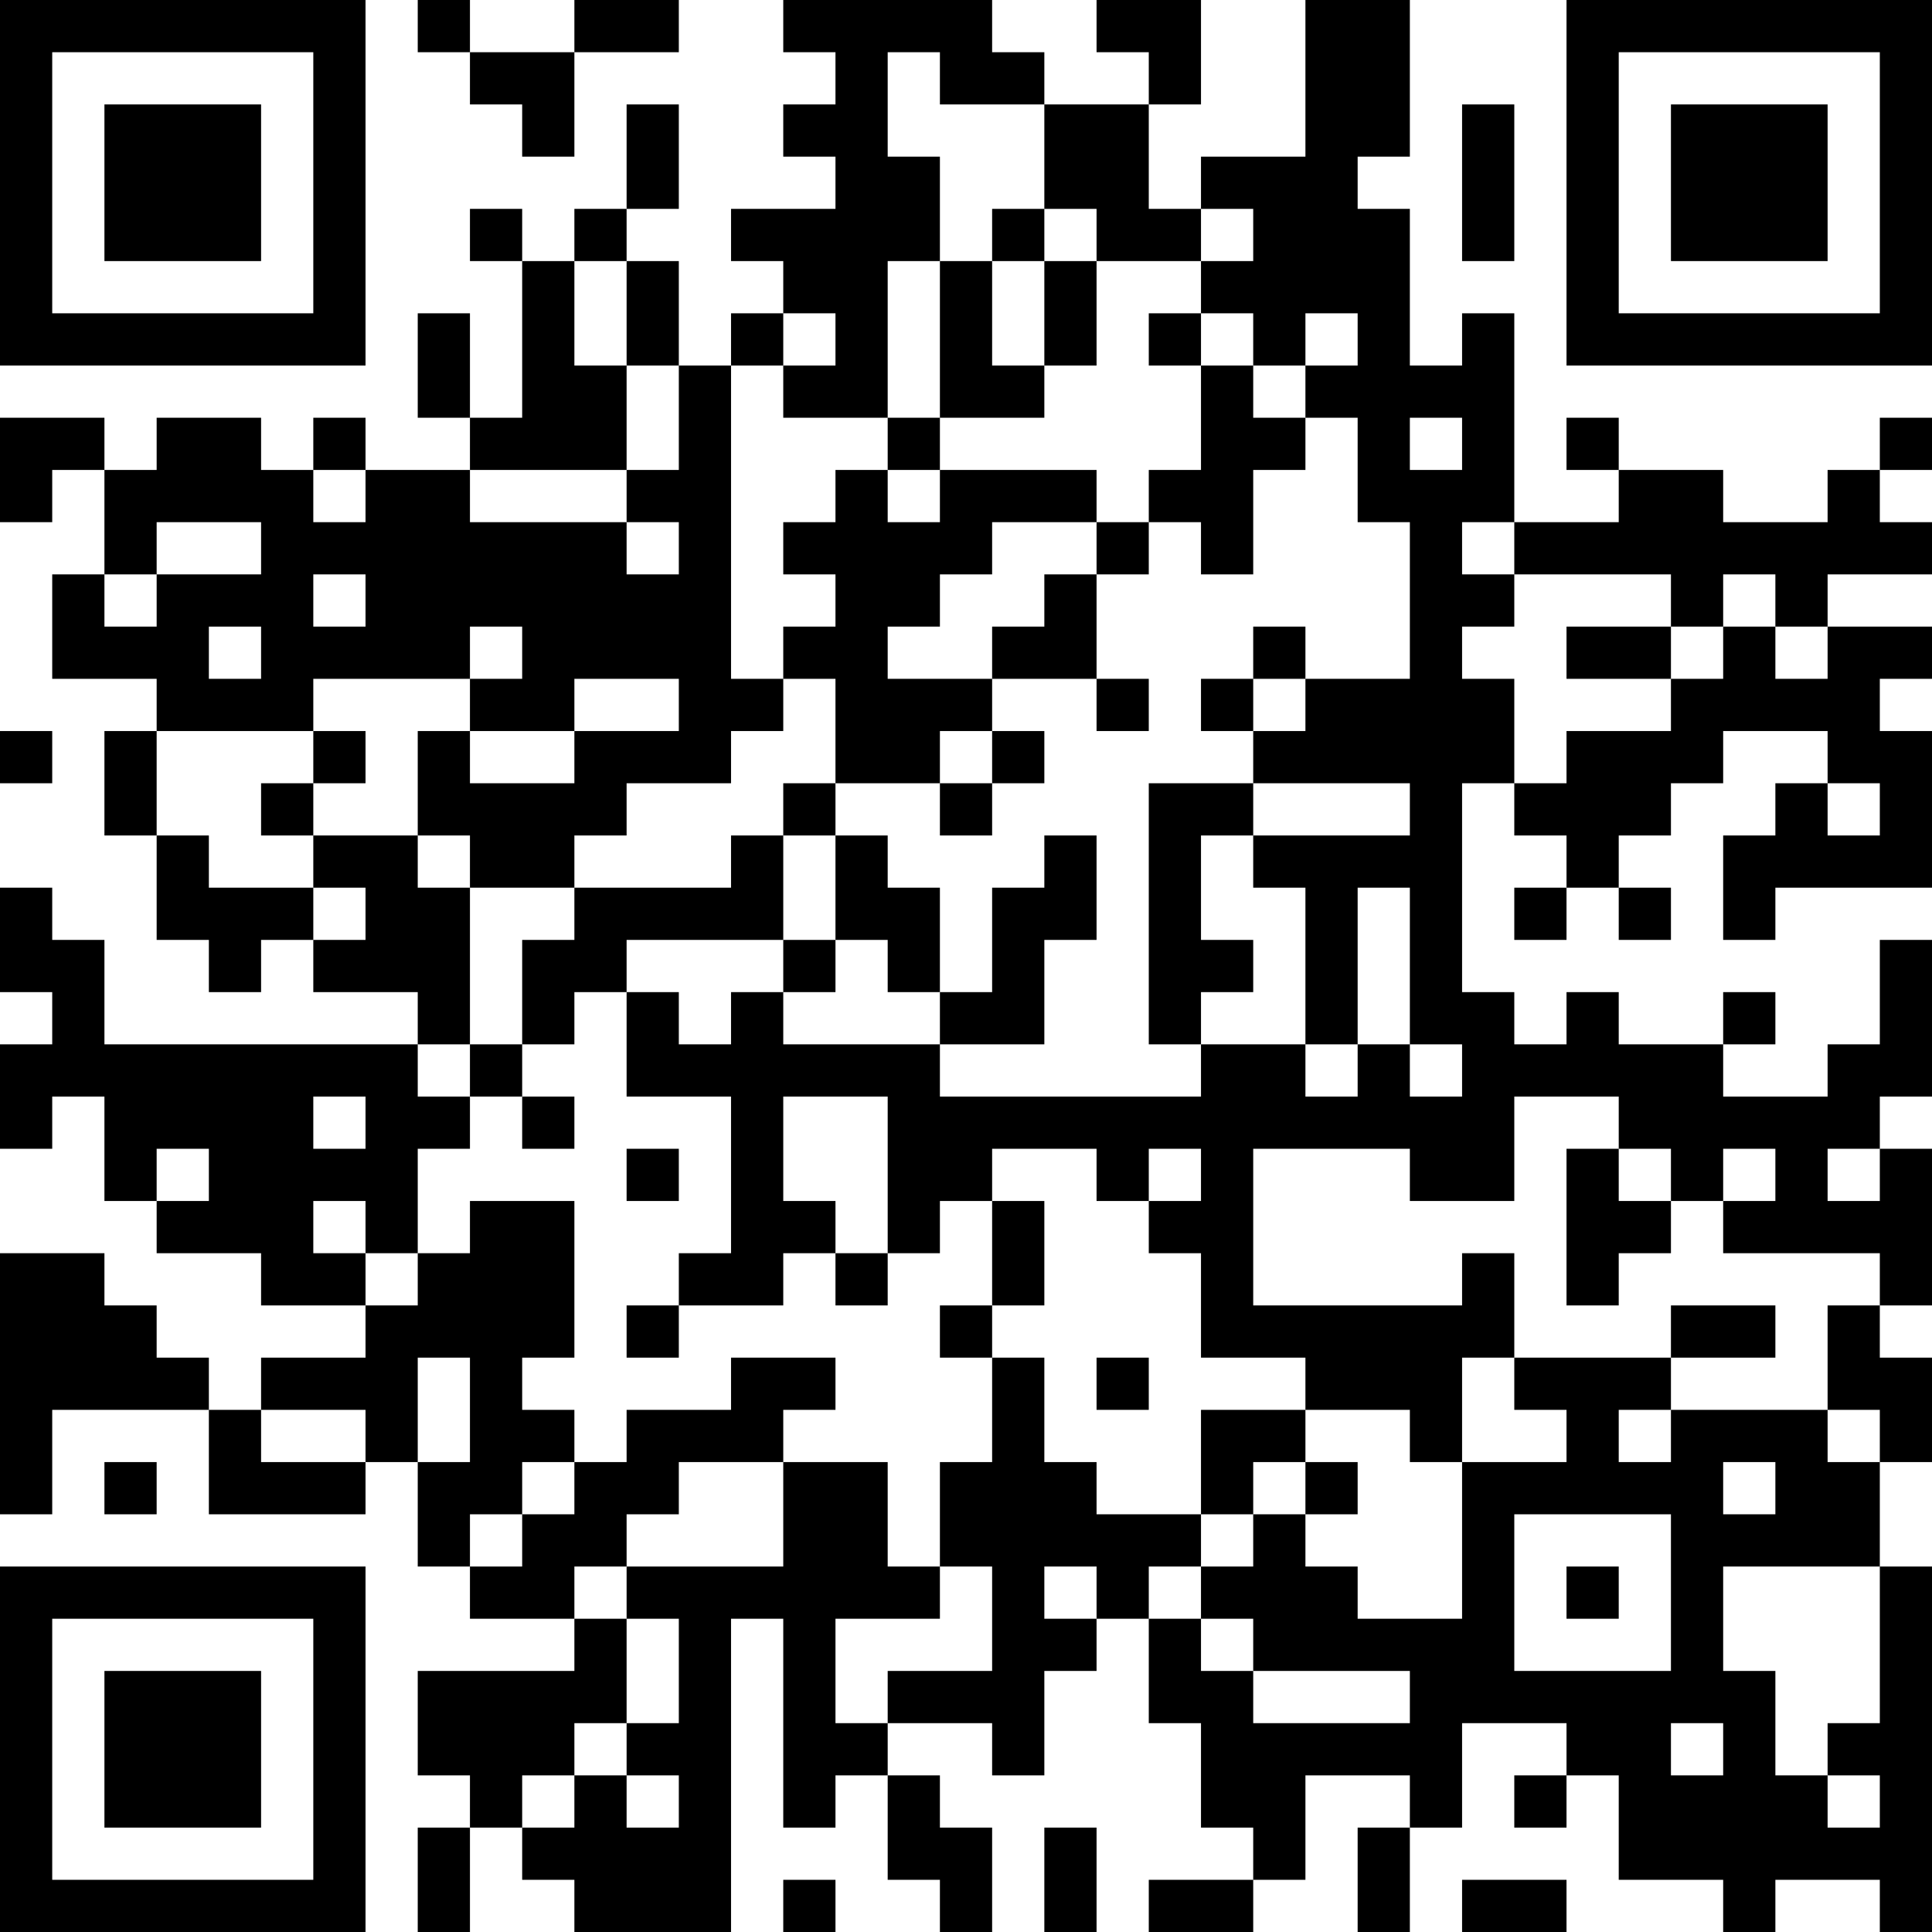 <?xml version="1.0" encoding="UTF-8"?>
<svg xmlns="http://www.w3.org/2000/svg" version="1.1" width="400" height="400" viewBox="0 0 400 400"><rect x="0" y="0" width="400" height="400" fill="#ffffff"/><g transform="scale(10.811)"><g transform="translate(0,0)"><path fill-rule="evenodd" d="M8 0L8 1L9 1L9 2L10 2L10 3L11 3L11 1L13 1L13 0L11 0L11 1L9 1L9 0ZM15 0L15 1L16 1L16 2L15 2L15 3L16 3L16 4L14 4L14 5L15 5L15 6L14 6L14 7L13 7L13 5L12 5L12 4L13 4L13 2L12 2L12 4L11 4L11 5L10 5L10 4L9 4L9 5L10 5L10 8L9 8L9 6L8 6L8 8L9 8L9 9L7 9L7 8L6 8L6 9L5 9L5 8L3 8L3 9L2 9L2 8L0 8L0 10L1 10L1 9L2 9L2 11L1 11L1 13L3 13L3 14L2 14L2 16L3 16L3 18L4 18L4 19L5 19L5 18L6 18L6 19L8 19L8 20L2 20L2 18L1 18L1 17L0 17L0 19L1 19L1 20L0 20L0 22L1 22L1 21L2 21L2 23L3 23L3 24L5 24L5 25L7 25L7 26L5 26L5 27L4 27L4 26L3 26L3 25L2 25L2 24L0 24L0 29L1 29L1 27L4 27L4 29L7 29L7 28L8 28L8 30L9 30L9 31L11 31L11 32L8 32L8 34L9 34L9 35L8 35L8 37L9 37L9 35L10 35L10 36L11 36L11 37L14 37L14 31L15 31L15 35L16 35L16 34L17 34L17 36L18 36L18 37L19 37L19 35L18 35L18 34L17 34L17 33L19 33L19 34L20 34L20 32L21 32L21 31L22 31L22 33L23 33L23 35L24 35L24 36L22 36L22 37L24 37L24 36L25 36L25 34L27 34L27 35L26 35L26 37L27 37L27 35L28 35L28 33L30 33L30 34L29 34L29 35L30 35L30 34L31 34L31 36L33 36L33 37L34 37L34 36L36 36L36 37L37 37L37 30L36 30L36 28L37 28L37 26L36 26L36 25L37 25L37 22L36 22L36 21L37 21L37 18L36 18L36 20L35 20L35 21L33 21L33 20L34 20L34 19L33 19L33 20L31 20L31 19L30 19L30 20L29 20L29 19L28 19L28 15L29 15L29 16L30 16L30 17L29 17L29 18L30 18L30 17L31 17L31 18L32 18L32 17L31 17L31 16L32 16L32 15L33 15L33 14L35 14L35 15L34 15L34 16L33 16L33 18L34 18L34 17L37 17L37 14L36 14L36 13L37 13L37 12L35 12L35 11L37 11L37 10L36 10L36 9L37 9L37 8L36 8L36 9L35 9L35 10L33 10L33 9L31 9L31 8L30 8L30 9L31 9L31 10L29 10L29 6L28 6L28 7L27 7L27 4L26 4L26 3L27 3L27 0L25 0L25 3L23 3L23 4L22 4L22 2L23 2L23 0L21 0L21 1L22 1L22 2L20 2L20 1L19 1L19 0ZM17 1L17 3L18 3L18 5L17 5L17 8L15 8L15 7L16 7L16 6L15 6L15 7L14 7L14 13L15 13L15 14L14 14L14 15L12 15L12 16L11 16L11 17L9 17L9 16L8 16L8 14L9 14L9 15L11 15L11 14L13 14L13 13L11 13L11 14L9 14L9 13L10 13L10 12L9 12L9 13L6 13L6 14L3 14L3 16L4 16L4 17L6 17L6 18L7 18L7 17L6 17L6 16L8 16L8 17L9 17L9 20L8 20L8 21L9 21L9 22L8 22L8 24L7 24L7 23L6 23L6 24L7 24L7 25L8 25L8 24L9 24L9 23L11 23L11 26L10 26L10 27L11 27L11 28L10 28L10 29L9 29L9 30L10 30L10 29L11 29L11 28L12 28L12 27L14 27L14 26L16 26L16 27L15 27L15 28L13 28L13 29L12 29L12 30L11 30L11 31L12 31L12 33L11 33L11 34L10 34L10 35L11 35L11 34L12 34L12 35L13 35L13 34L12 34L12 33L13 33L13 31L12 31L12 30L15 30L15 28L17 28L17 30L18 30L18 31L16 31L16 33L17 33L17 32L19 32L19 30L18 30L18 28L19 28L19 26L20 26L20 28L21 28L21 29L23 29L23 30L22 30L22 31L23 31L23 32L24 32L24 33L27 33L27 32L24 32L24 31L23 31L23 30L24 30L24 29L25 29L25 30L26 30L26 31L28 31L28 28L30 28L30 27L29 27L29 26L32 26L32 27L31 27L31 28L32 28L32 27L35 27L35 28L36 28L36 27L35 27L35 25L36 25L36 24L33 24L33 23L34 23L34 22L33 22L33 23L32 23L32 22L31 22L31 21L29 21L29 23L27 23L27 22L24 22L24 25L28 25L28 24L29 24L29 26L28 26L28 28L27 28L27 27L25 27L25 26L23 26L23 24L22 24L22 23L23 23L23 22L22 22L22 23L21 23L21 22L19 22L19 23L18 23L18 24L17 24L17 21L15 21L15 23L16 23L16 24L15 24L15 25L13 25L13 24L14 24L14 21L12 21L12 19L13 19L13 20L14 20L14 19L15 19L15 20L18 20L18 21L23 21L23 20L25 20L25 21L26 21L26 20L27 20L27 21L28 21L28 20L27 20L27 17L26 17L26 20L25 20L25 17L24 17L24 16L27 16L27 15L24 15L24 14L25 14L25 13L27 13L27 10L26 10L26 8L25 8L25 7L26 7L26 6L25 6L25 7L24 7L24 6L23 6L23 5L24 5L24 4L23 4L23 5L21 5L21 4L20 4L20 2L18 2L18 1ZM28 2L28 5L29 5L29 2ZM19 4L19 5L18 5L18 8L17 8L17 9L16 9L16 10L15 10L15 11L16 11L16 12L15 12L15 13L16 13L16 15L15 15L15 16L14 16L14 17L11 17L11 18L10 18L10 20L9 20L9 21L10 21L10 22L11 22L11 21L10 21L10 20L11 20L11 19L12 19L12 18L15 18L15 19L16 19L16 18L17 18L17 19L18 19L18 20L20 20L20 18L21 18L21 16L20 16L20 17L19 17L19 19L18 19L18 17L17 17L17 16L16 16L16 15L18 15L18 16L19 16L19 15L20 15L20 14L19 14L19 13L21 13L21 14L22 14L22 13L21 13L21 11L22 11L22 10L23 10L23 11L24 11L24 9L25 9L25 8L24 8L24 7L23 7L23 6L22 6L22 7L23 7L23 9L22 9L22 10L21 10L21 9L18 9L18 8L20 8L20 7L21 7L21 5L20 5L20 4ZM11 5L11 7L12 7L12 9L9 9L9 10L12 10L12 11L13 11L13 10L12 10L12 9L13 9L13 7L12 7L12 5ZM19 5L19 7L20 7L20 5ZM27 8L27 9L28 9L28 8ZM6 9L6 10L7 10L7 9ZM17 9L17 10L18 10L18 9ZM3 10L3 11L2 11L2 12L3 12L3 11L5 11L5 10ZM19 10L19 11L18 11L18 12L17 12L17 13L19 13L19 12L20 12L20 11L21 11L21 10ZM28 10L28 11L29 11L29 12L28 12L28 13L29 13L29 15L30 15L30 14L32 14L32 13L33 13L33 12L34 12L34 13L35 13L35 12L34 12L34 11L33 11L33 12L32 12L32 11L29 11L29 10ZM6 11L6 12L7 12L7 11ZM4 12L4 13L5 13L5 12ZM24 12L24 13L23 13L23 14L24 14L24 13L25 13L25 12ZM30 12L30 13L32 13L32 12ZM0 14L0 15L1 15L1 14ZM6 14L6 15L5 15L5 16L6 16L6 15L7 15L7 14ZM18 14L18 15L19 15L19 14ZM22 15L22 20L23 20L23 19L24 19L24 18L23 18L23 16L24 16L24 15ZM35 15L35 16L36 16L36 15ZM15 16L15 18L16 18L16 16ZM6 21L6 22L7 22L7 21ZM3 22L3 23L4 23L4 22ZM12 22L12 23L13 23L13 22ZM30 22L30 25L31 25L31 24L32 24L32 23L31 23L31 22ZM35 22L35 23L36 23L36 22ZM19 23L19 25L18 25L18 26L19 26L19 25L20 25L20 23ZM16 24L16 25L17 25L17 24ZM12 25L12 26L13 26L13 25ZM32 25L32 26L34 26L34 25ZM8 26L8 28L9 28L9 26ZM21 26L21 27L22 27L22 26ZM5 27L5 28L7 28L7 27ZM23 27L23 29L24 29L24 28L25 28L25 29L26 29L26 28L25 28L25 27ZM2 28L2 29L3 29L3 28ZM33 28L33 29L34 29L34 28ZM29 29L29 32L32 32L32 29ZM20 30L20 31L21 31L21 30ZM30 30L30 31L31 31L31 30ZM33 30L33 32L34 32L34 34L35 34L35 35L36 35L36 34L35 34L35 33L36 33L36 30ZM32 33L32 34L33 34L33 33ZM20 35L20 37L21 37L21 35ZM15 36L15 37L16 37L16 36ZM28 36L28 37L30 37L30 36ZM0 0L0 7L7 7L7 0ZM1 1L1 6L6 6L6 1ZM2 2L2 5L5 5L5 2ZM30 0L30 7L37 7L37 0ZM31 1L31 6L36 6L36 1ZM32 2L32 5L35 5L35 2ZM0 30L0 37L7 37L7 30ZM1 31L1 36L6 36L6 31ZM2 32L2 35L5 35L5 32Z" fill="#000000"/></g></g></svg>

